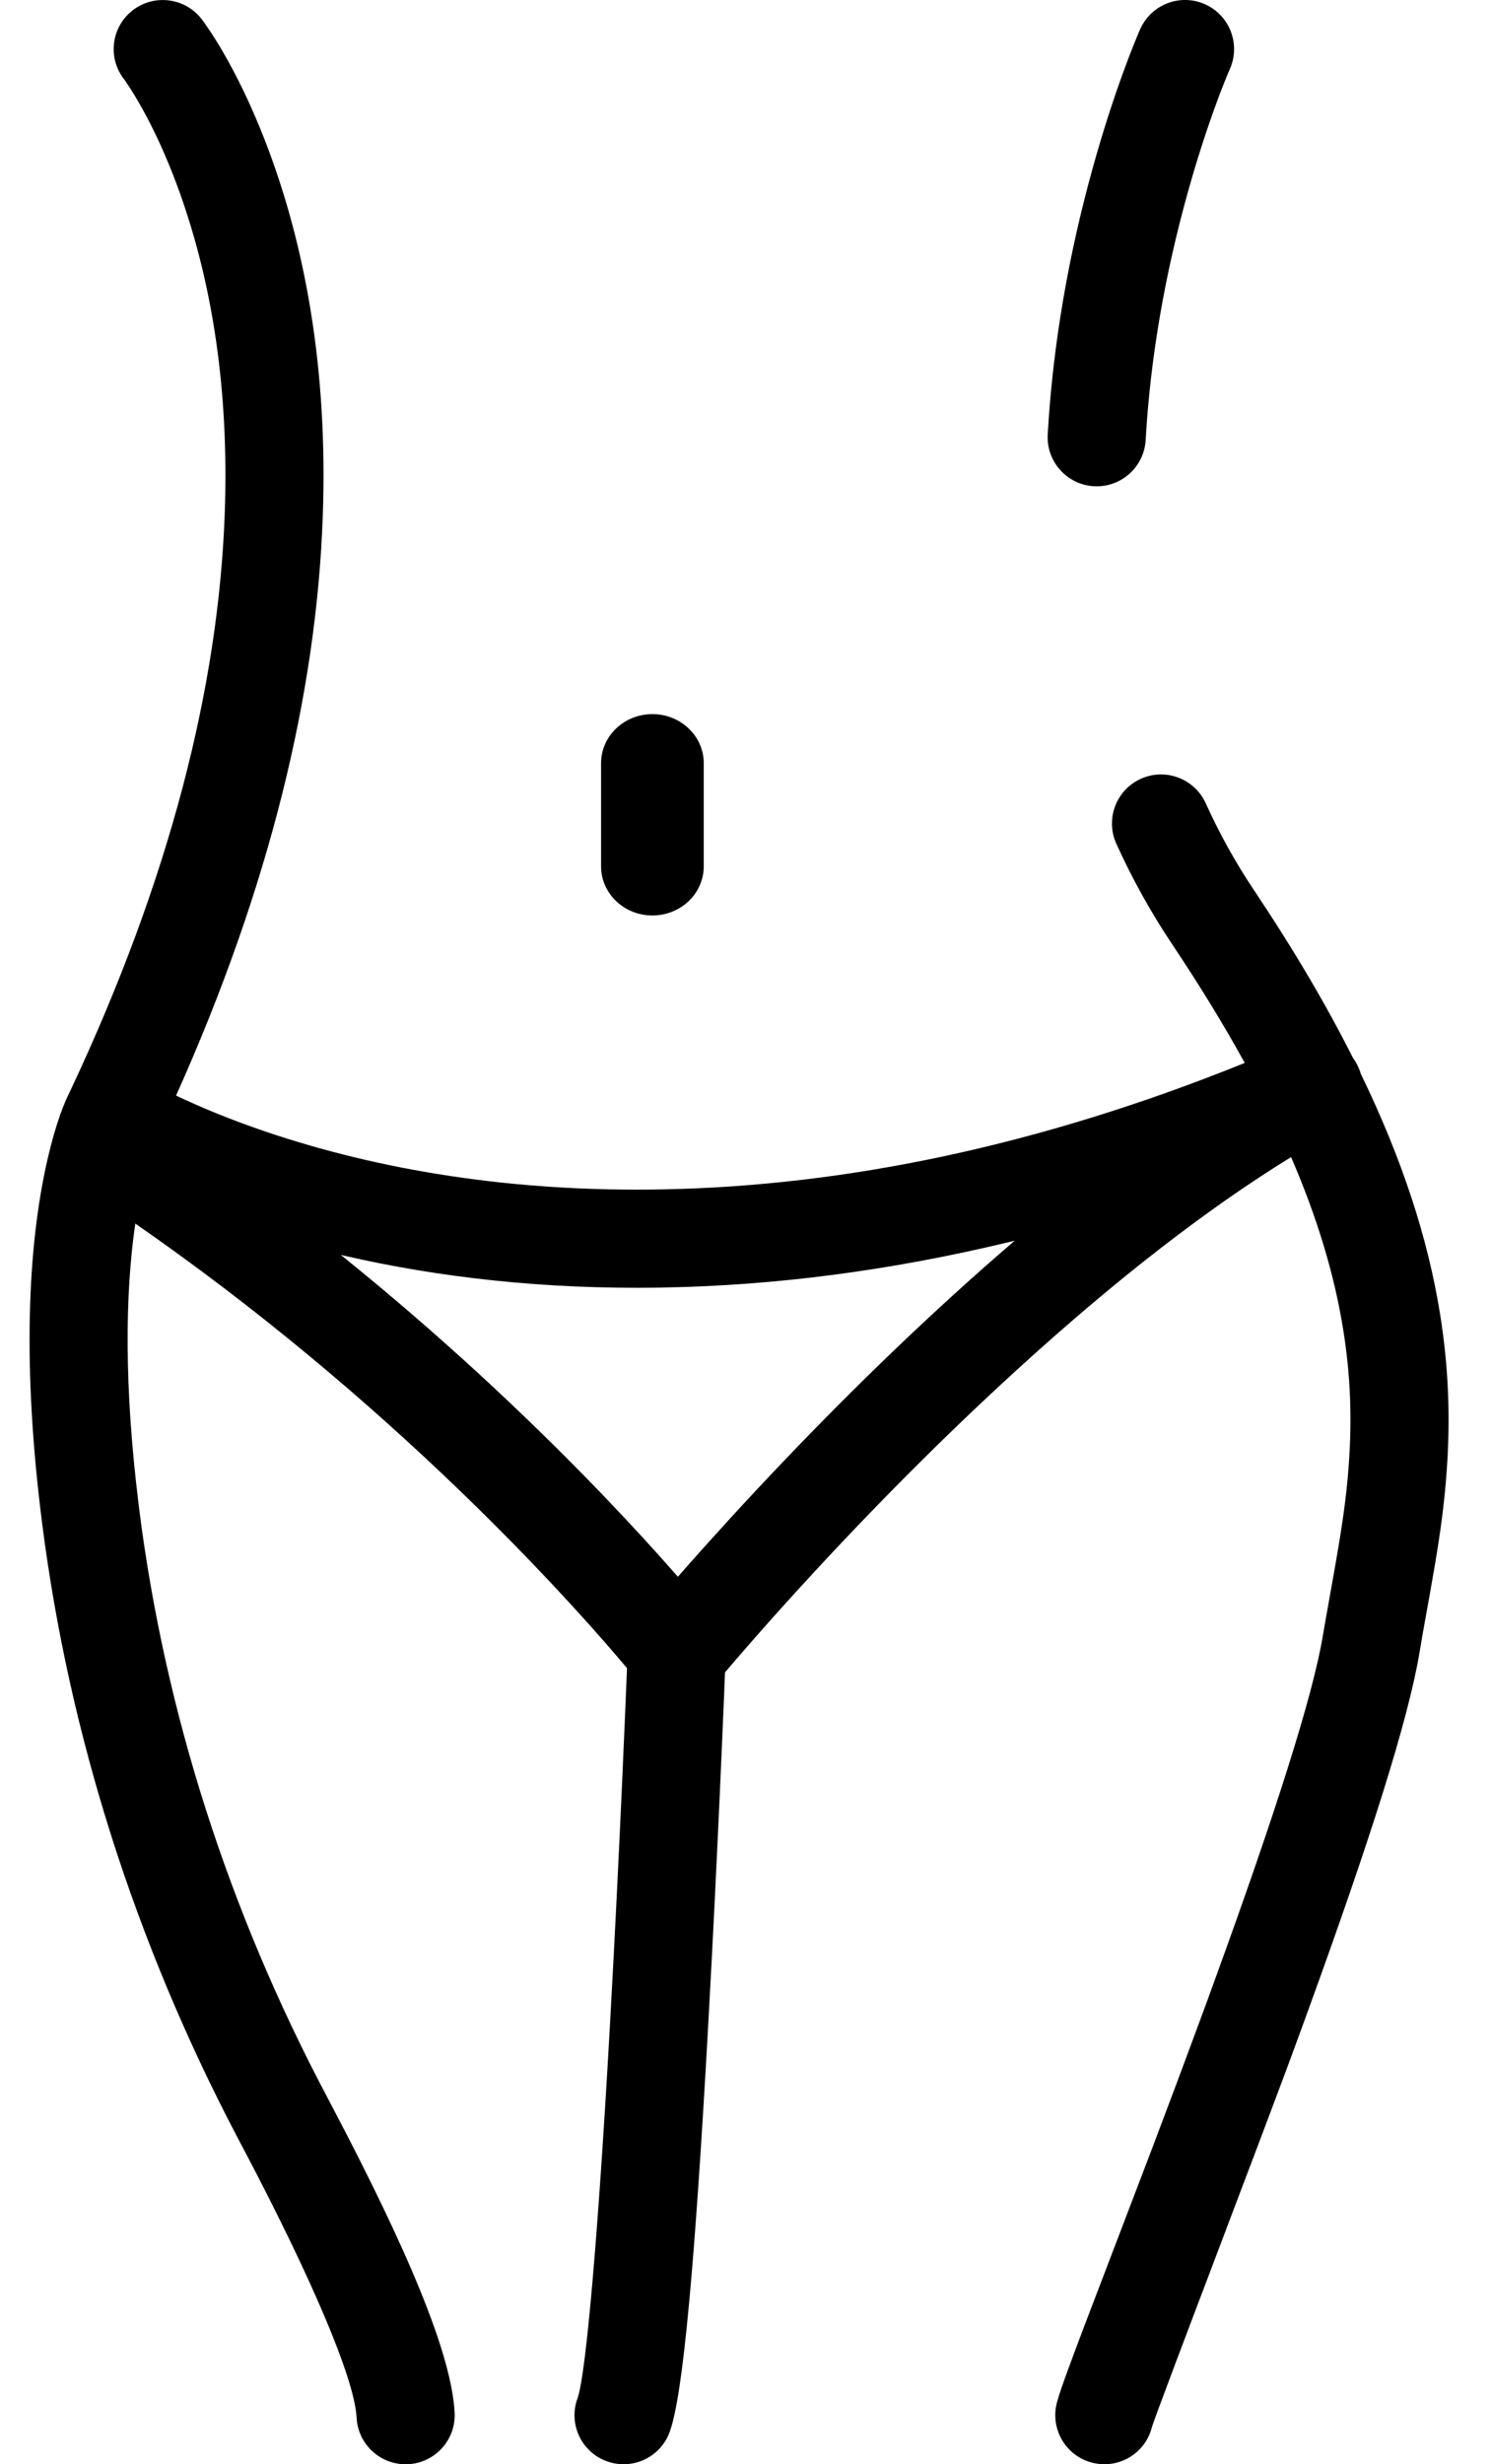 <?xml version="1.0" encoding="UTF-8"?>
<svg xmlns="http://www.w3.org/2000/svg" width="23" height="38" viewBox="0 0 23 38" fill="none">
  <path fill-rule="evenodd" clip-rule="evenodd" d="M16.874 7.498C17.291 7.522 17.649 7.203 17.673 6.785C17.746 5.494 17.977 4.214 18.315 2.995C18.461 2.468 18.617 1.989 18.773 1.567L18.812 1.461C18.843 1.381 18.871 1.308 18.898 1.241L18.935 1.15L18.972 1.064C19.141 0.682 18.969 0.235 18.587 0.065C18.21 -0.102 17.771 0.063 17.596 0.434L17.588 0.45C17.574 0.481 17.551 0.536 17.52 0.613L17.494 0.676C17.45 0.785 17.403 0.908 17.353 1.043C17.183 1.502 17.014 2.022 16.856 2.591C16.491 3.908 16.242 5.292 16.162 6.699C16.138 7.116 16.457 7.474 16.874 7.498ZM2.716 16.894C4.165 13.663 4.882 10.684 4.979 7.965C5.06 5.707 4.711 3.762 4.077 2.14C3.874 1.621 3.655 1.172 3.434 0.792C3.361 0.667 3.292 0.557 3.228 0.462L3.211 0.437C3.194 0.412 3.179 0.389 3.164 0.368L3.13 0.321C3.122 0.31 3.115 0.301 3.11 0.294C2.854 -0.036 2.379 -0.097 2.048 0.158C1.722 0.41 1.658 0.874 1.9 1.204L1.918 1.227L1.94 1.259L1.958 1.286C2.008 1.359 2.064 1.448 2.126 1.555C2.309 1.868 2.494 2.247 2.668 2.692C3.228 4.125 3.54 5.865 3.467 7.911C3.372 10.577 2.626 13.542 1.09 16.808L1.039 16.915C1.013 16.97 0.98 17.049 0.943 17.151L0.934 17.173C0.864 17.369 0.796 17.603 0.733 17.876C0.42 19.245 0.346 21.096 0.648 23.476C1.064 26.752 2.087 29.956 3.654 32.943L3.797 33.214C4.801 35.127 5.456 36.649 5.5 37.264L5.501 37.283C5.523 37.7 5.879 38.021 6.297 37.999C6.714 37.977 7.035 37.621 7.013 37.203C6.965 36.291 6.279 34.685 5.146 32.527L5.04 32.325C3.53 29.472 2.546 26.411 2.149 23.286L2.133 23.154C1.917 21.385 1.927 19.965 2.087 18.868C2.548 19.188 3.003 19.519 3.452 19.86C5.208 21.197 6.789 22.631 8.17 24.063C8.617 24.528 9.013 24.961 9.355 25.353L9.433 25.443C9.521 25.545 9.601 25.639 9.672 25.724L9.648 26.309C9.638 26.547 9.627 26.799 9.615 27.062L9.605 27.302C9.548 28.573 9.486 29.844 9.419 31.043L9.401 31.369C9.228 34.419 9.043 36.581 8.912 36.974L8.908 36.985C8.765 37.378 8.968 37.812 9.361 37.954C9.754 38.097 10.188 37.894 10.331 37.501C10.541 36.921 10.719 34.856 10.912 31.454L10.93 31.127C10.991 30.032 11.048 28.877 11.101 27.718L11.134 26.972C11.146 26.712 11.156 26.465 11.166 26.23L11.184 25.789C11.244 25.718 11.311 25.639 11.386 25.553L11.465 25.462C11.706 25.184 11.974 24.882 12.268 24.559L12.367 24.451C13.412 23.309 14.54 22.168 15.707 21.105C17.17 19.771 18.589 18.659 19.916 17.843C20.324 18.786 20.584 19.661 20.718 20.491C20.833 21.197 20.857 21.868 20.807 22.567L20.801 22.656C20.765 23.115 20.704 23.534 20.588 24.195L20.438 25.037L20.408 25.213C20.256 26.139 19.671 27.971 18.747 30.511L18.69 30.667C18.638 30.812 18.584 30.958 18.529 31.107L18.337 31.625C18.272 31.8 18.212 31.963 18.151 32.125L17.767 33.144L16.713 35.904C16.672 36.014 16.634 36.114 16.6 36.204L16.511 36.444C16.39 36.77 16.332 36.941 16.304 37.049L16.302 37.056C16.199 37.462 16.444 37.873 16.849 37.976C17.248 38.078 17.654 37.842 17.764 37.447L17.769 37.43C17.793 37.334 18.364 35.828 18.912 34.385L18.912 34.383C19.271 33.438 19.619 32.519 19.797 32.041L19.908 31.742C19.977 31.554 20.046 31.368 20.112 31.186L20.171 31.024C21.119 28.417 21.716 26.551 21.896 25.492L21.941 25.223L22.063 24.544C22.173 23.926 22.24 23.496 22.283 23.066L22.29 23.002C22.3 22.894 22.309 22.786 22.317 22.675C22.375 21.863 22.346 21.075 22.212 20.249C22.025 19.091 21.631 17.877 20.993 16.562C20.966 16.472 20.924 16.386 20.869 16.31C20.457 15.492 19.951 14.634 19.344 13.727C19.058 13.3 18.81 12.852 18.599 12.386C18.426 12.006 17.977 11.837 17.597 12.01C17.216 12.183 17.048 12.631 17.221 13.012C17.466 13.552 17.754 14.072 18.087 14.569C18.512 15.205 18.883 15.811 19.201 16.391C16.024 17.675 13.026 18.288 10.223 18.341C7.898 18.385 5.848 18.043 4.097 17.45C3.571 17.271 3.11 17.082 2.716 16.894ZM10.457 24.314L10.492 24.275C10.723 24.011 10.977 23.728 11.25 23.429C12.324 22.256 13.483 21.083 14.687 19.986L14.762 19.918C15.036 19.669 15.309 19.428 15.58 19.195L15.653 19.132L15.562 19.154C13.732 19.595 11.96 19.822 10.251 19.854L10.167 19.856C8.398 19.882 6.771 19.701 5.295 19.36L5.256 19.351L5.298 19.384C6.751 20.557 8.076 21.785 9.26 23.013L9.37 23.128C9.755 23.531 10.103 23.911 10.411 24.262L10.457 24.314ZM10.856 13.36C10.856 13.778 10.501 14.117 10.064 14.117C9.627 14.117 9.272 13.778 9.272 13.36V11.769C9.272 11.351 9.627 11.012 10.064 11.012C10.501 11.012 10.856 11.351 10.856 11.769V13.36Z" fill="currentColor"></path>
</svg>
